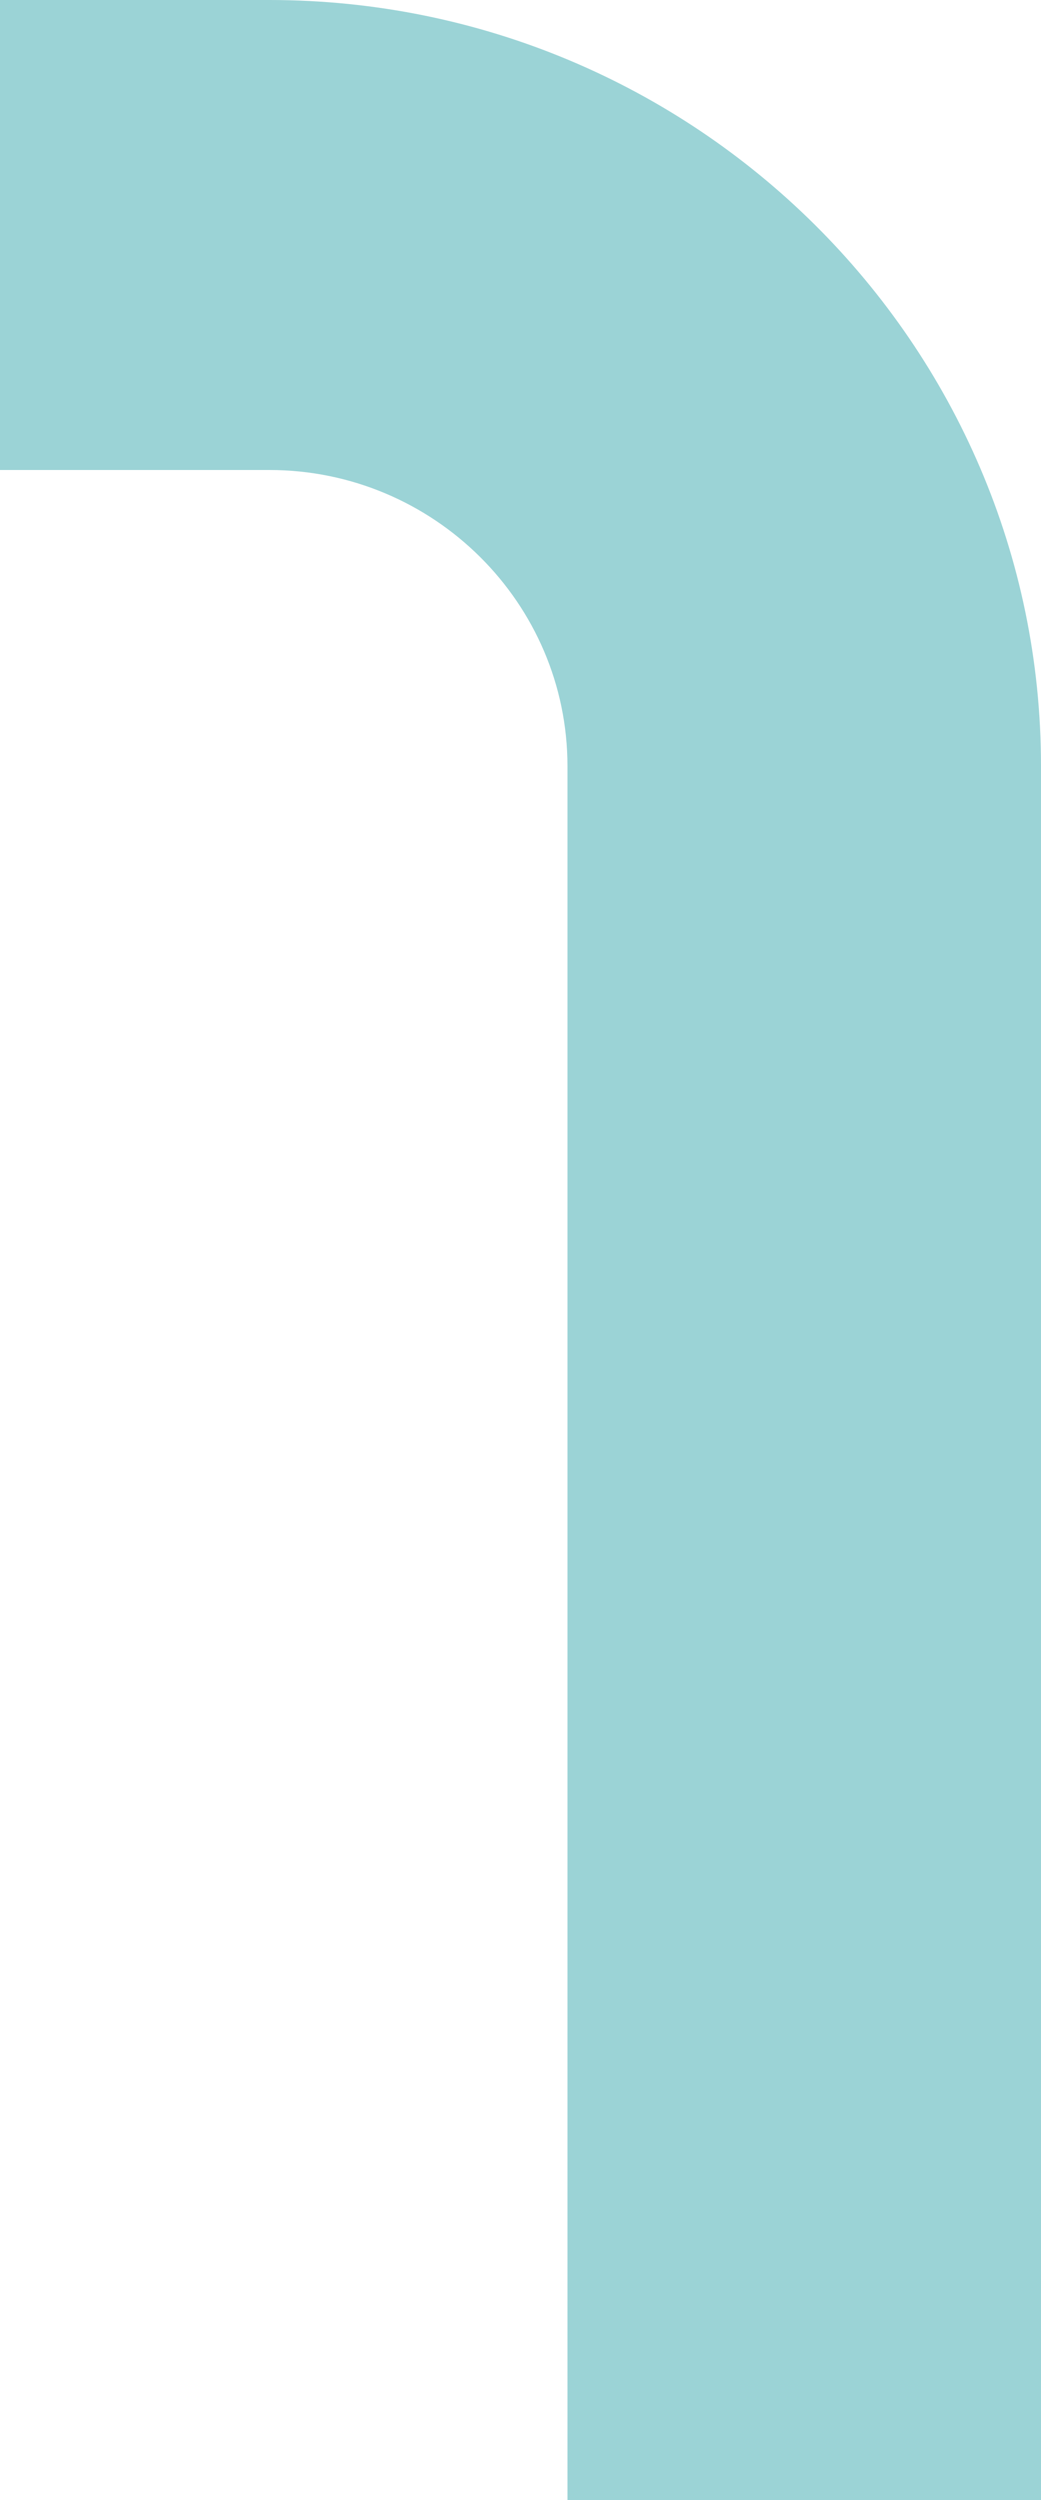 <svg width="25" height="60" viewBox="0 0 25 60" fill="none" xmlns="http://www.w3.org/2000/svg">
<path id="Vector" d="M13.628 18.388L13.628 60L25 60L25 18.382C25 8.248 16.684 -6.90242e-06 6.468 -6.00925e-06L4.76679e-07 -5.44383e-06L1.46279e-06 11.28L6.468 11.28C10.412 11.28 13.628 14.47 13.628 18.388Z" fill="#9BD3D6"/>
</svg>
